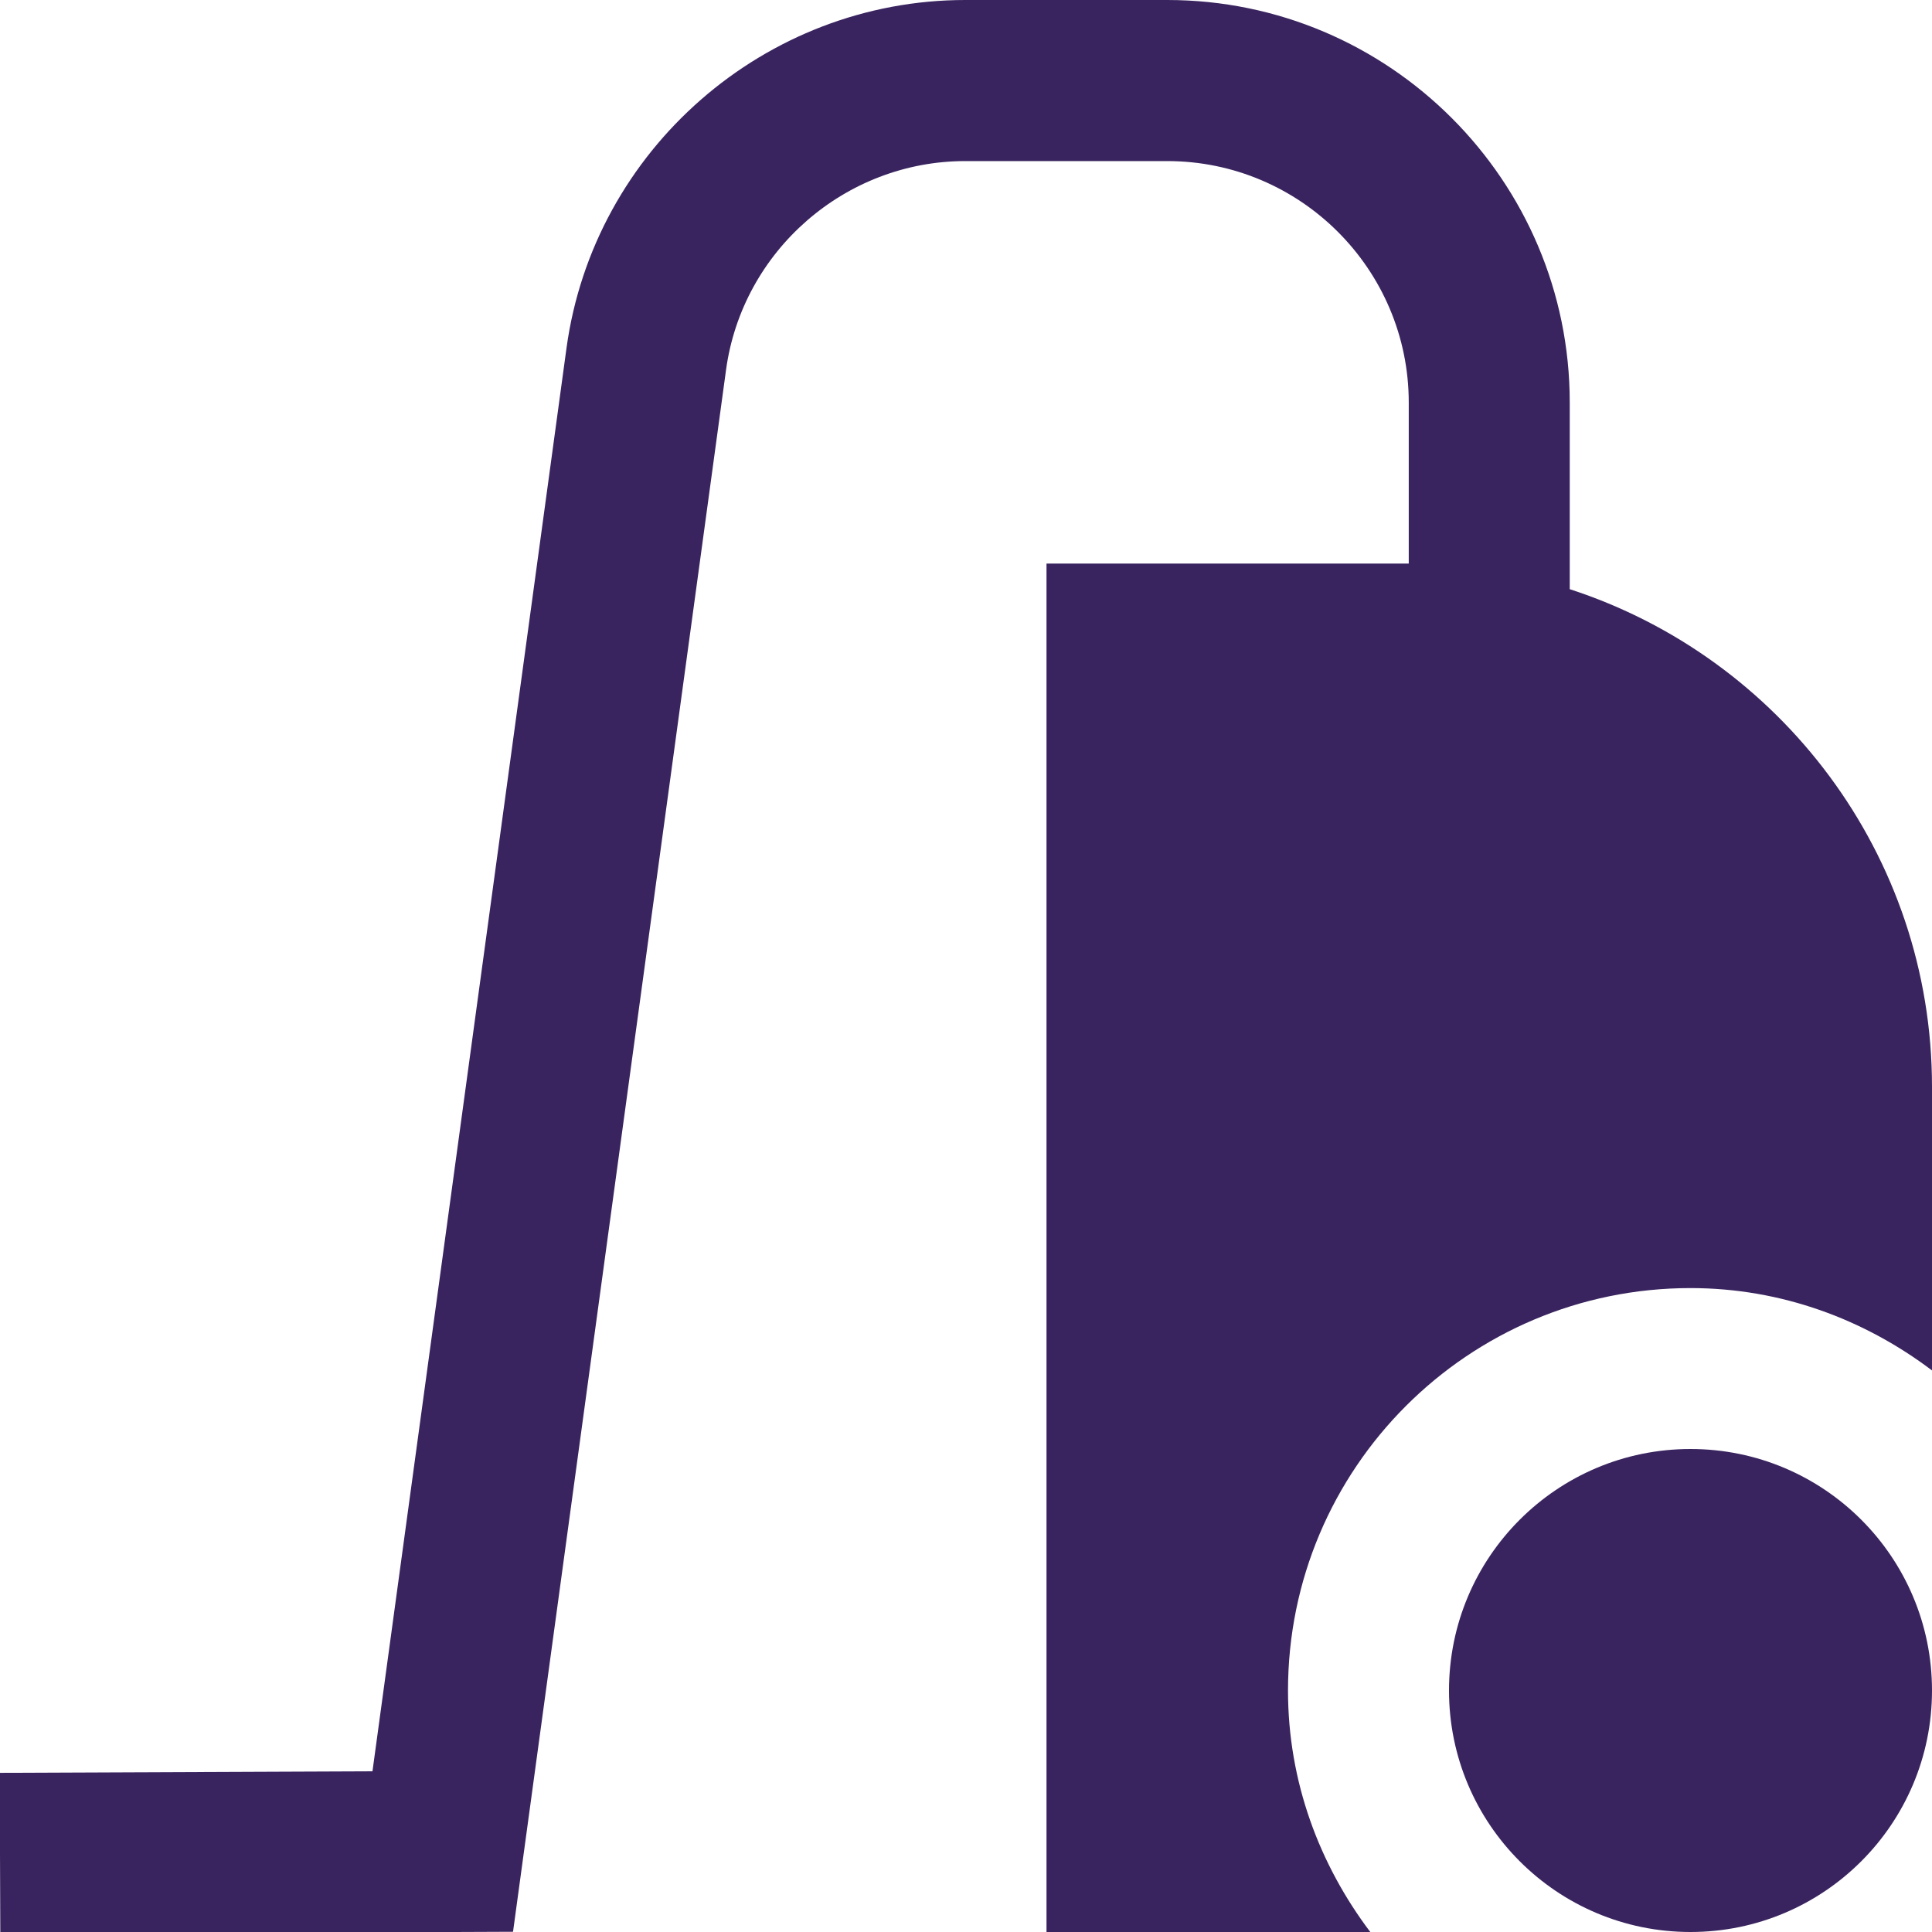 <svg xmlns="http://www.w3.org/2000/svg" xmlns:xlink="http://www.w3.org/1999/xlink" width="512" zoomAndPan="magnify" viewBox="0 0 384 384" height="512" preserveAspectRatio="xMidYMid meet" version="1.0"><rect x="-38.4" width="460.8" fill="#ffffff" y="-38.4" height="460.8" fill-opacity="1"/><rect x="-38.4" width="460.8" fill="#ffffff" y="-38.4" height="460.8" fill-opacity="1"/><path fill="#39245f" d="M 384 336 C 384 362.512 362.512 384 336 384 C 309.488 384 288 362.512 288 336 C 288 309.488 309.488 288 336 288 C 362.512 288 384 309.488 384 336 Z M 312 117.09 L 312 80 C 312 35.887 276.113 0 232 0 L 191.855 0 C 152.062 0 117.984 29.742 112.594 69.199 L 74.031 352.062 L -0.062 352.367 L 0.062 384.367 L 101.969 383.953 L 144.305 73.535 C 147.52 49.871 167.969 32.016 191.855 32.016 L 232 32.016 C 258.465 32.016 280 53.551 280 80.016 L 280 112.016 L 208 112.016 L 208 384.016 L 272.367 384.016 C 262.238 370.609 256 354.113 256 336.016 C 256 291.84 291.824 256.016 336 256.016 C 354.098 256.016 370.594 262.258 384 272.383 L 384 216.016 C 384 169.84 353.727 130.641 312 117.105 Z M 312 117.09 " fill-opacity="1" fill-rule="nonzero"/></svg>